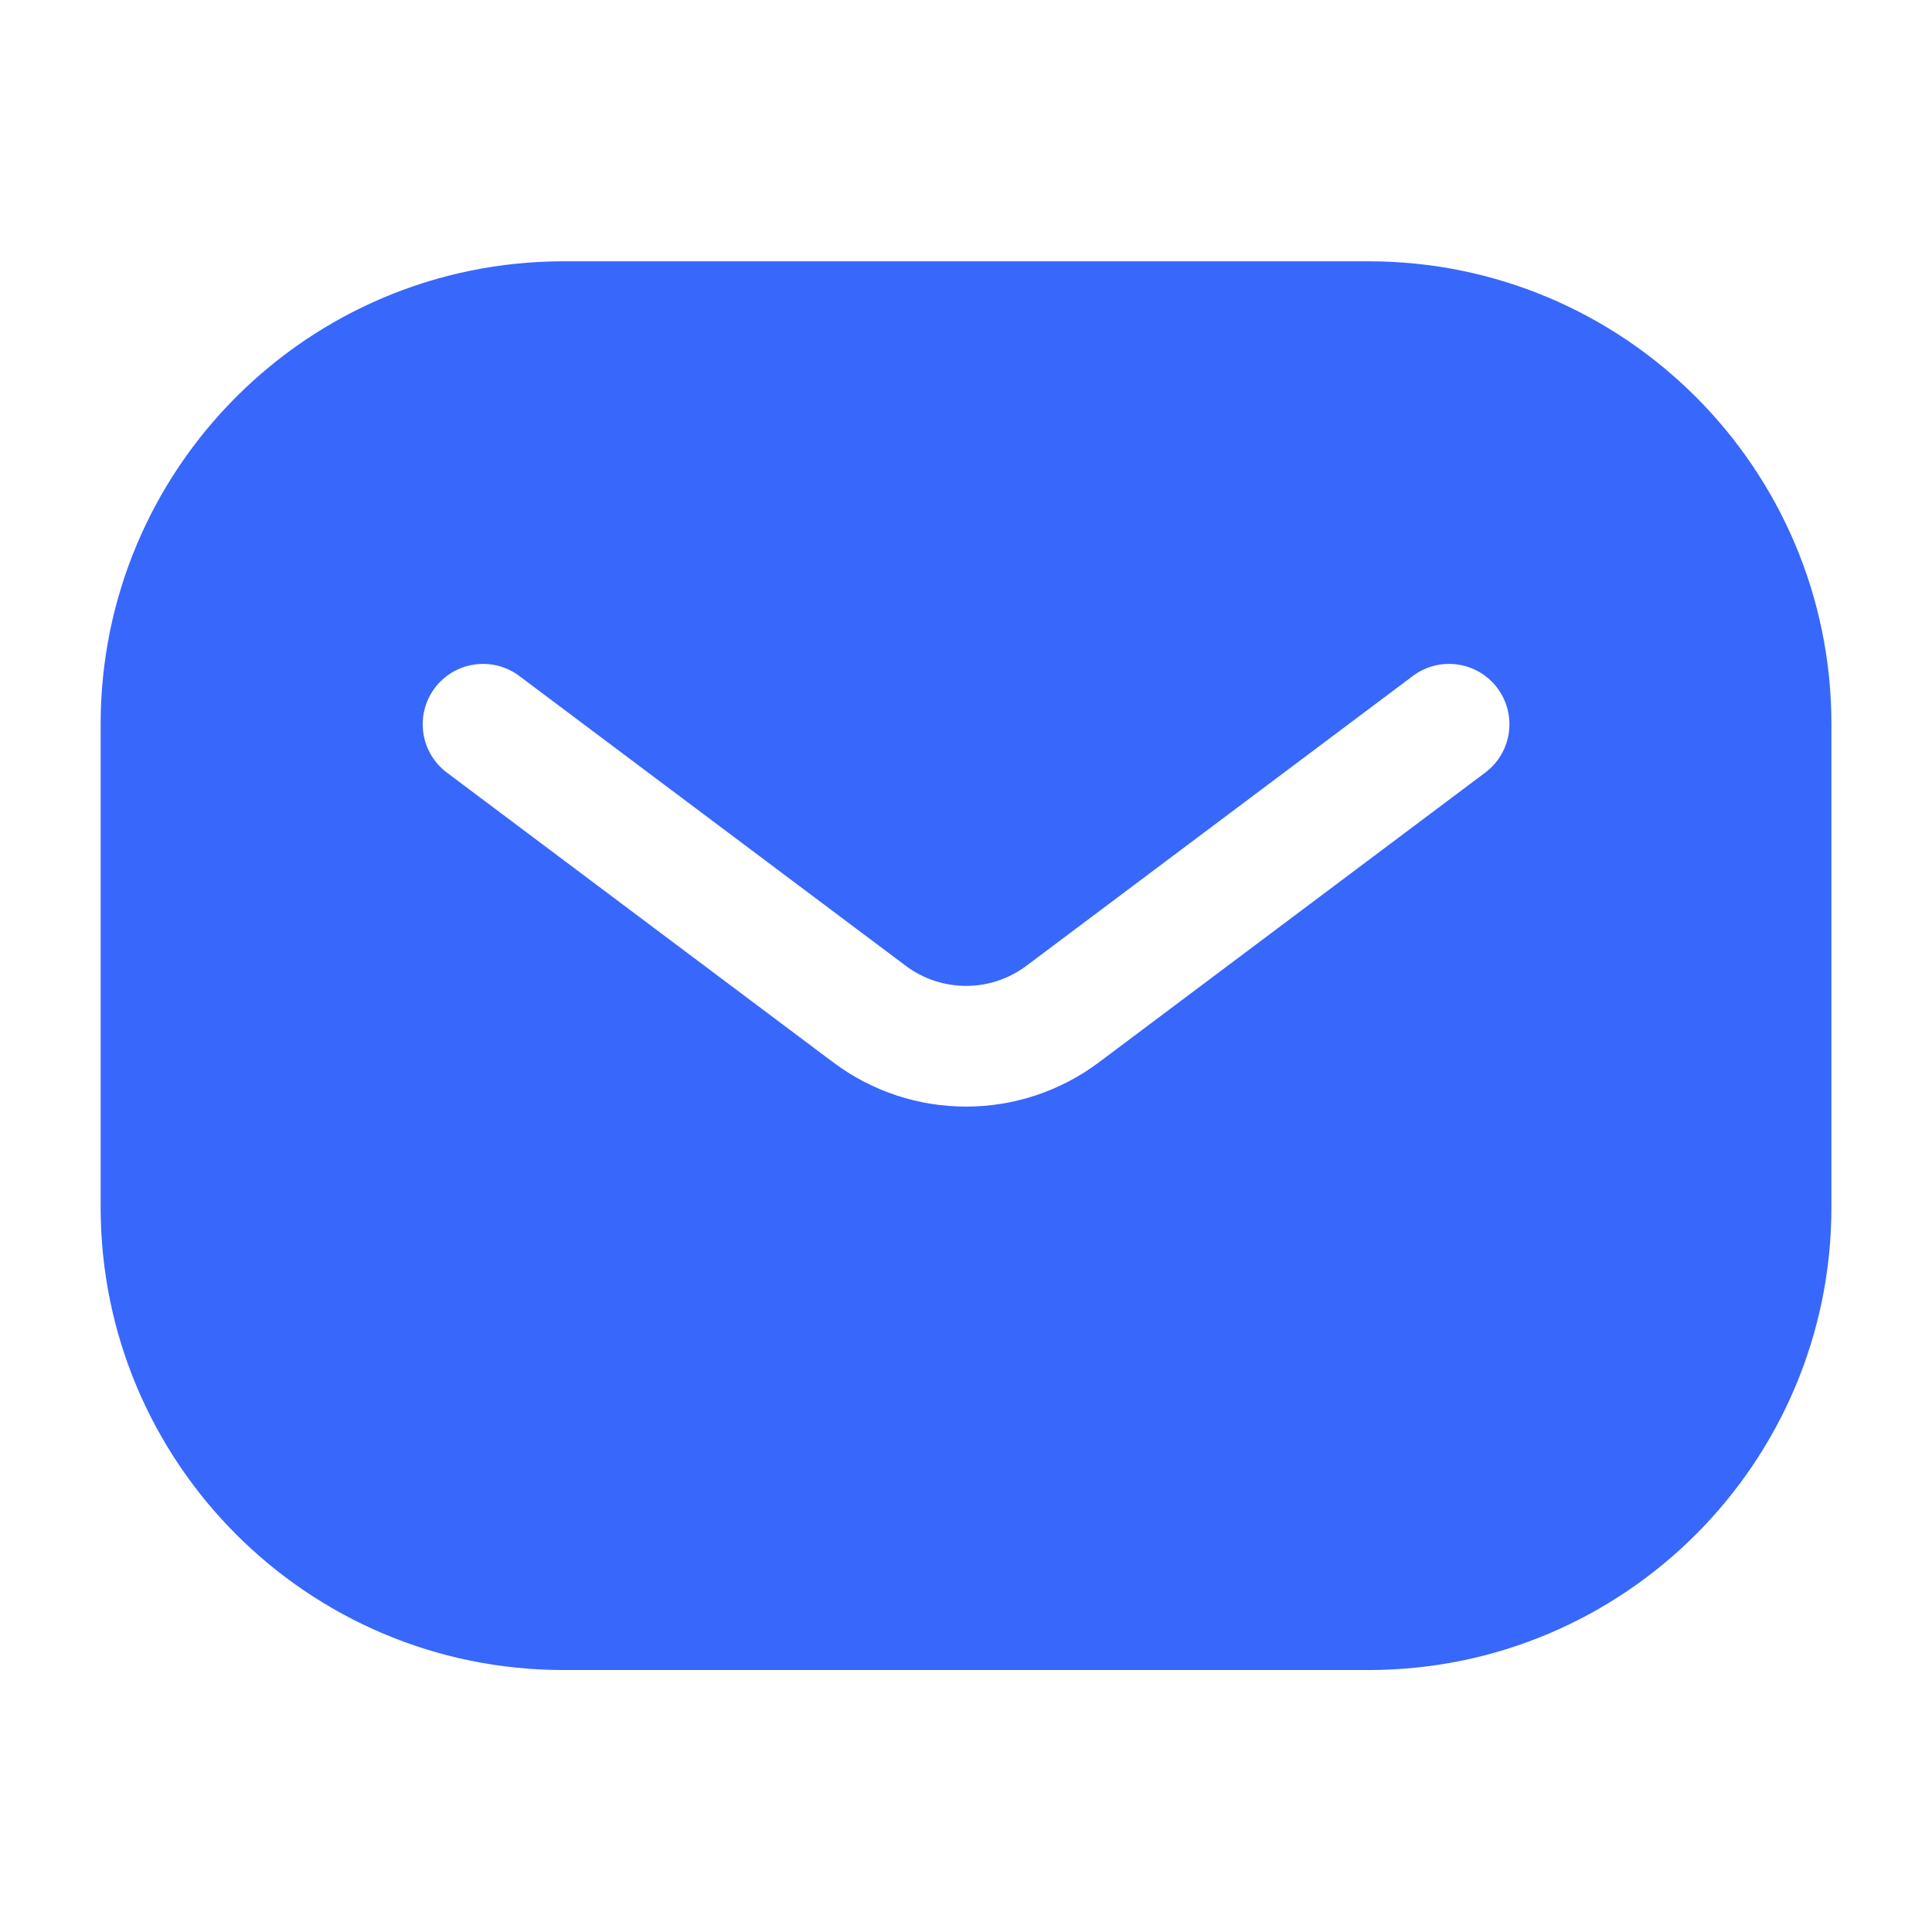 <?xml version="1.0" encoding="UTF-8"?> <svg xmlns="http://www.w3.org/2000/svg" width="32" height="32" viewBox="0 0 32 32" fill="none"><path d="M22.667 4.328C26.901 4.328 30.334 7.761 30.334 11.995V19.995C30.334 24.229 26.901 27.661 22.667 27.661H9.334C5.1 27.661 1.667 24.229 1.667 19.995V11.995C1.667 7.761 5.1 4.328 9.334 4.328H22.667ZM24.801 11.396C24.47 10.955 23.843 10.865 23.401 11.196L17.001 15.996C16.409 16.441 15.594 16.44 15.001 15.996L8.601 11.196C8.159 10.865 7.533 10.955 7.201 11.396C6.87 11.838 6.96 12.465 7.401 12.796L13.801 17.596C15.104 18.573 16.898 18.573 18.201 17.596L24.601 12.796C25.042 12.465 25.132 11.838 24.801 11.396Z" fill="#3867FC"></path></svg> 